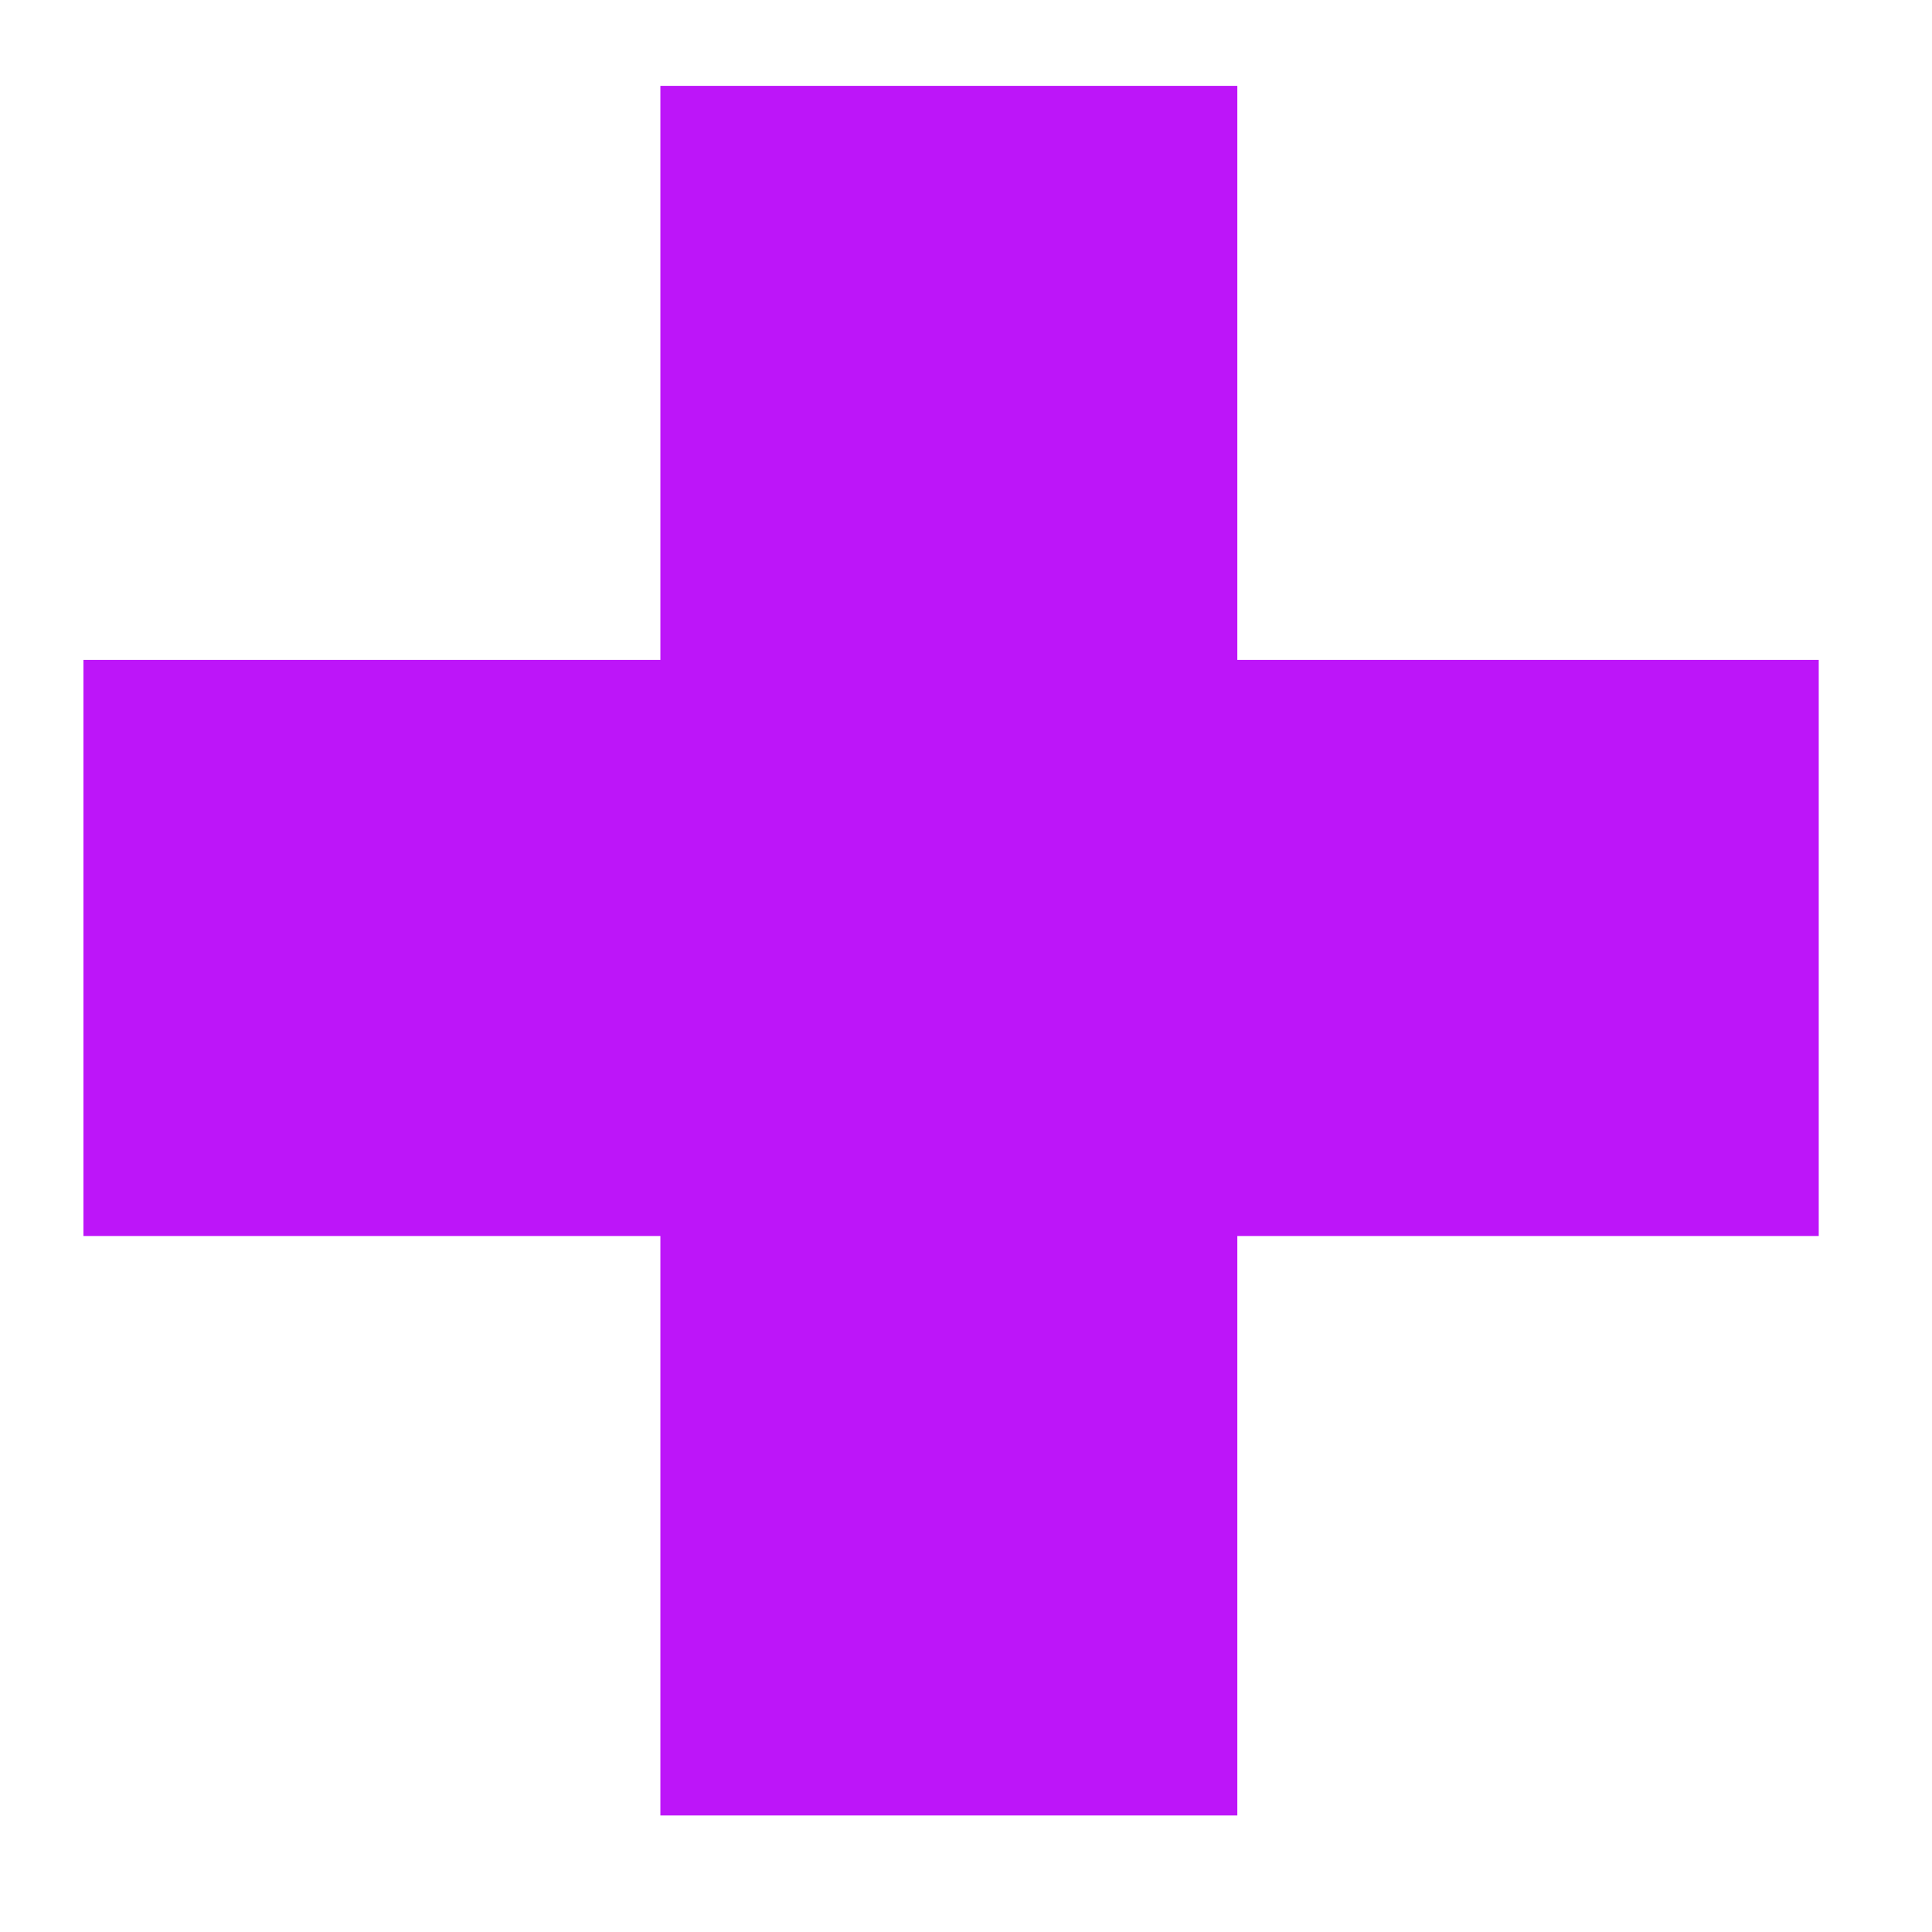 <svg width="16" height="16" viewBox="0 0 16 16" fill="none" xmlns="http://www.w3.org/2000/svg">
<path d="M0.691 5.465V10.236H3.08H5.469V15.035H10.247V10.236H12.654H15.062V5.465H12.654H10.247V0.711H5.469V5.465H3.08H0.691Z" fill="#BD15F9"/>
</svg>
